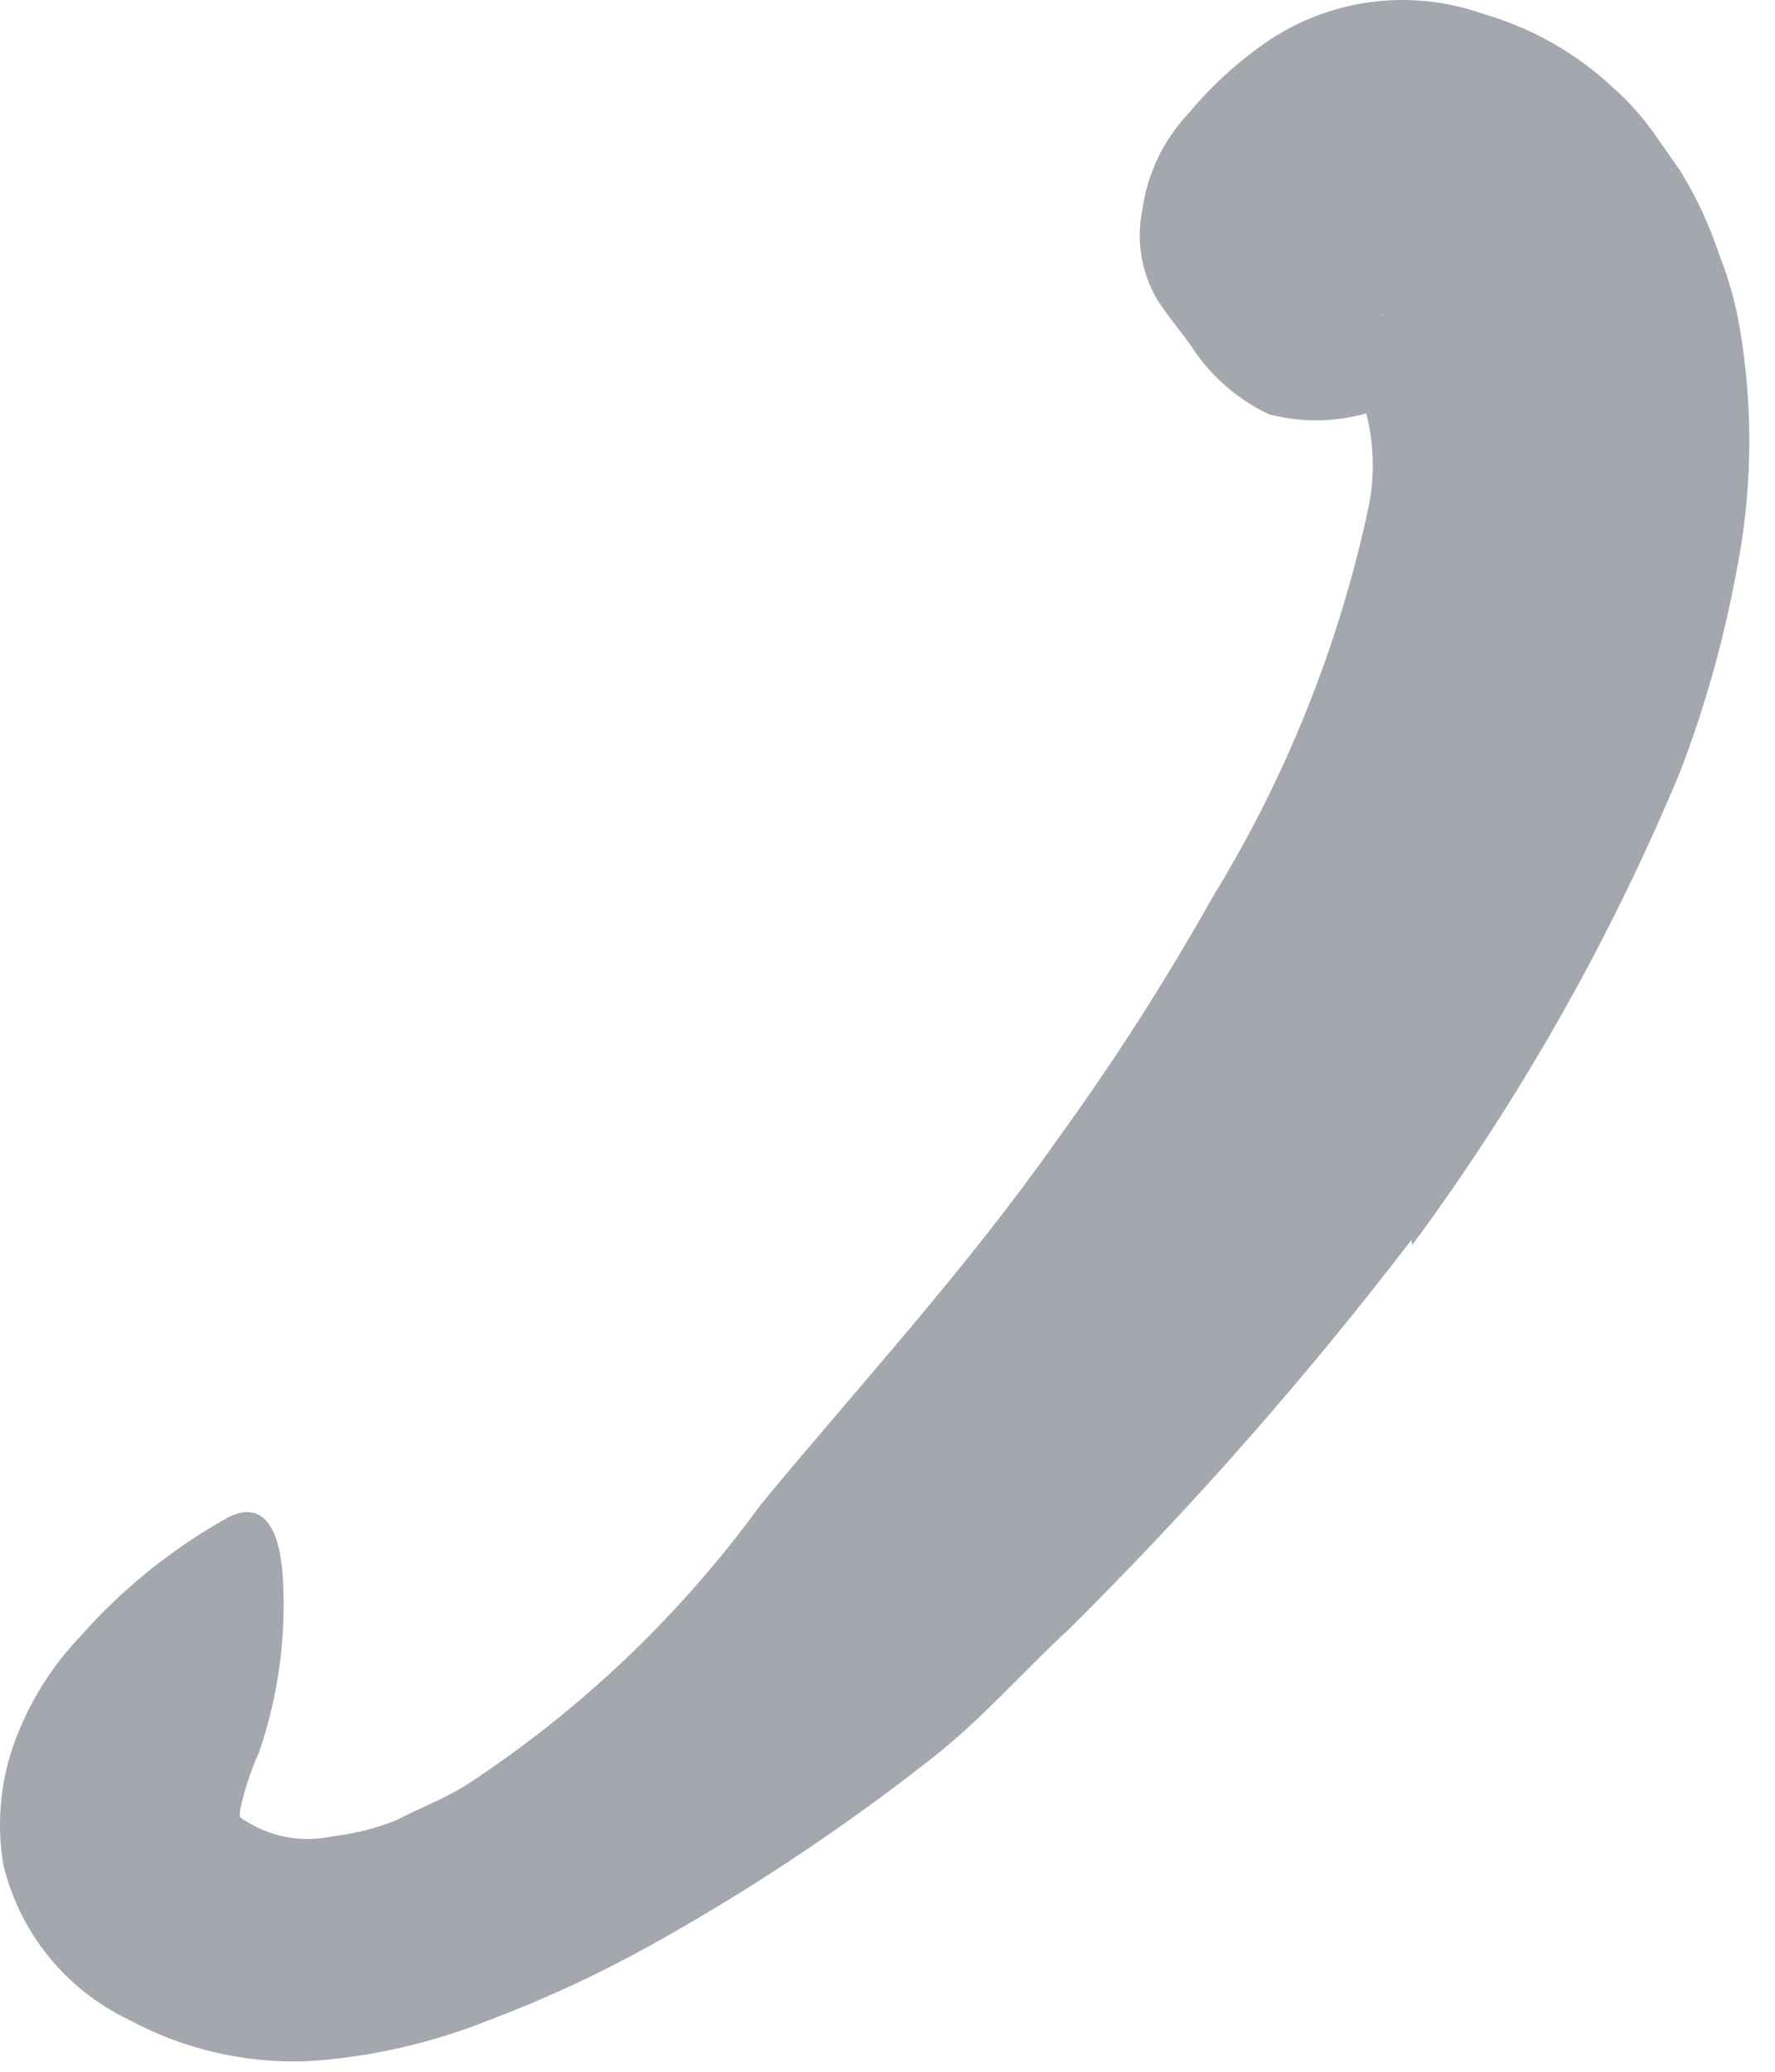 <?xml version="1.0" encoding="utf-8"?>
<svg xmlns="http://www.w3.org/2000/svg" fill="none" height="100%" overflow="visible" preserveAspectRatio="none" style="display: block;" viewBox="0 0 24 28" width="100%">
<path d="M19.084 16.758C17.661 18.614 16.114 20.372 14.454 22.018C13.824 22.598 13.274 23.238 12.594 23.768C11.393 24.711 10.119 25.557 8.784 26.298C8.089 26.683 7.367 27.018 6.624 27.298C5.835 27.615 5.002 27.804 4.154 27.858C3.315 27.889 2.483 27.696 1.744 27.298C0.889 26.891 0.264 26.119 0.044 25.198C-0.057 24.59 0.016 23.966 0.254 23.398C0.448 22.923 0.73 22.489 1.084 22.118C1.654 21.472 2.331 20.927 3.084 20.508C3.554 20.268 3.784 20.648 3.824 21.318C3.872 22.118 3.764 22.92 3.504 23.678C3.388 23.934 3.3 24.203 3.244 24.478C3.244 24.578 3.244 24.478 3.244 24.538V24.538C3.244 24.538 3.184 24.538 3.404 24.658C3.735 24.843 4.123 24.9 4.494 24.818C4.792 24.784 5.085 24.71 5.364 24.598C5.664 24.438 5.974 24.328 6.284 24.138C7.838 23.126 9.193 21.838 10.284 20.338C11.614 18.728 13.054 17.168 14.284 15.418C15.051 14.364 15.755 13.265 16.394 12.128C17.391 10.504 18.105 8.722 18.504 6.858C18.624 6.276 18.557 5.67 18.314 5.128C18.285 5.042 18.229 4.969 18.154 4.918C18.11 4.883 18.048 4.883 18.004 4.918V4.918V4.918L18.224 4.738V4.738L18.344 4.648C18.414 4.648 18.504 4.488 18.544 4.458C18.586 4.416 18.623 4.369 18.654 4.318C18.754 4.178 18.654 4.208 18.654 4.498C18.634 4.694 18.634 4.892 18.654 5.088C18.654 5.218 18.654 5.348 18.654 5.478V5.548V5.548L18.434 5.598C18.014 5.709 17.573 5.709 17.154 5.598C16.719 5.391 16.351 5.065 16.094 4.658C15.934 4.438 15.764 4.238 15.634 4.028C15.431 3.67 15.363 3.251 15.444 2.848C15.51 2.353 15.73 1.891 16.074 1.528C16.394 1.143 16.768 0.807 17.184 0.528C18.035 -0.026 19.096 -0.152 20.054 0.188C20.712 0.377 21.315 0.72 21.814 1.188C21.927 1.288 22.027 1.388 22.114 1.488C22.204 1.588 22.264 1.668 22.334 1.758L22.724 2.318C22.94 2.67 23.115 3.046 23.244 3.438C23.373 3.76 23.467 4.096 23.524 4.438C23.714 5.552 23.694 6.692 23.464 7.798C23.294 8.699 23.043 9.583 22.714 10.438C21.769 12.706 20.554 14.852 19.094 16.828L19.084 16.758Z" fill="#A4A7AE" id="Path"/>
</svg>